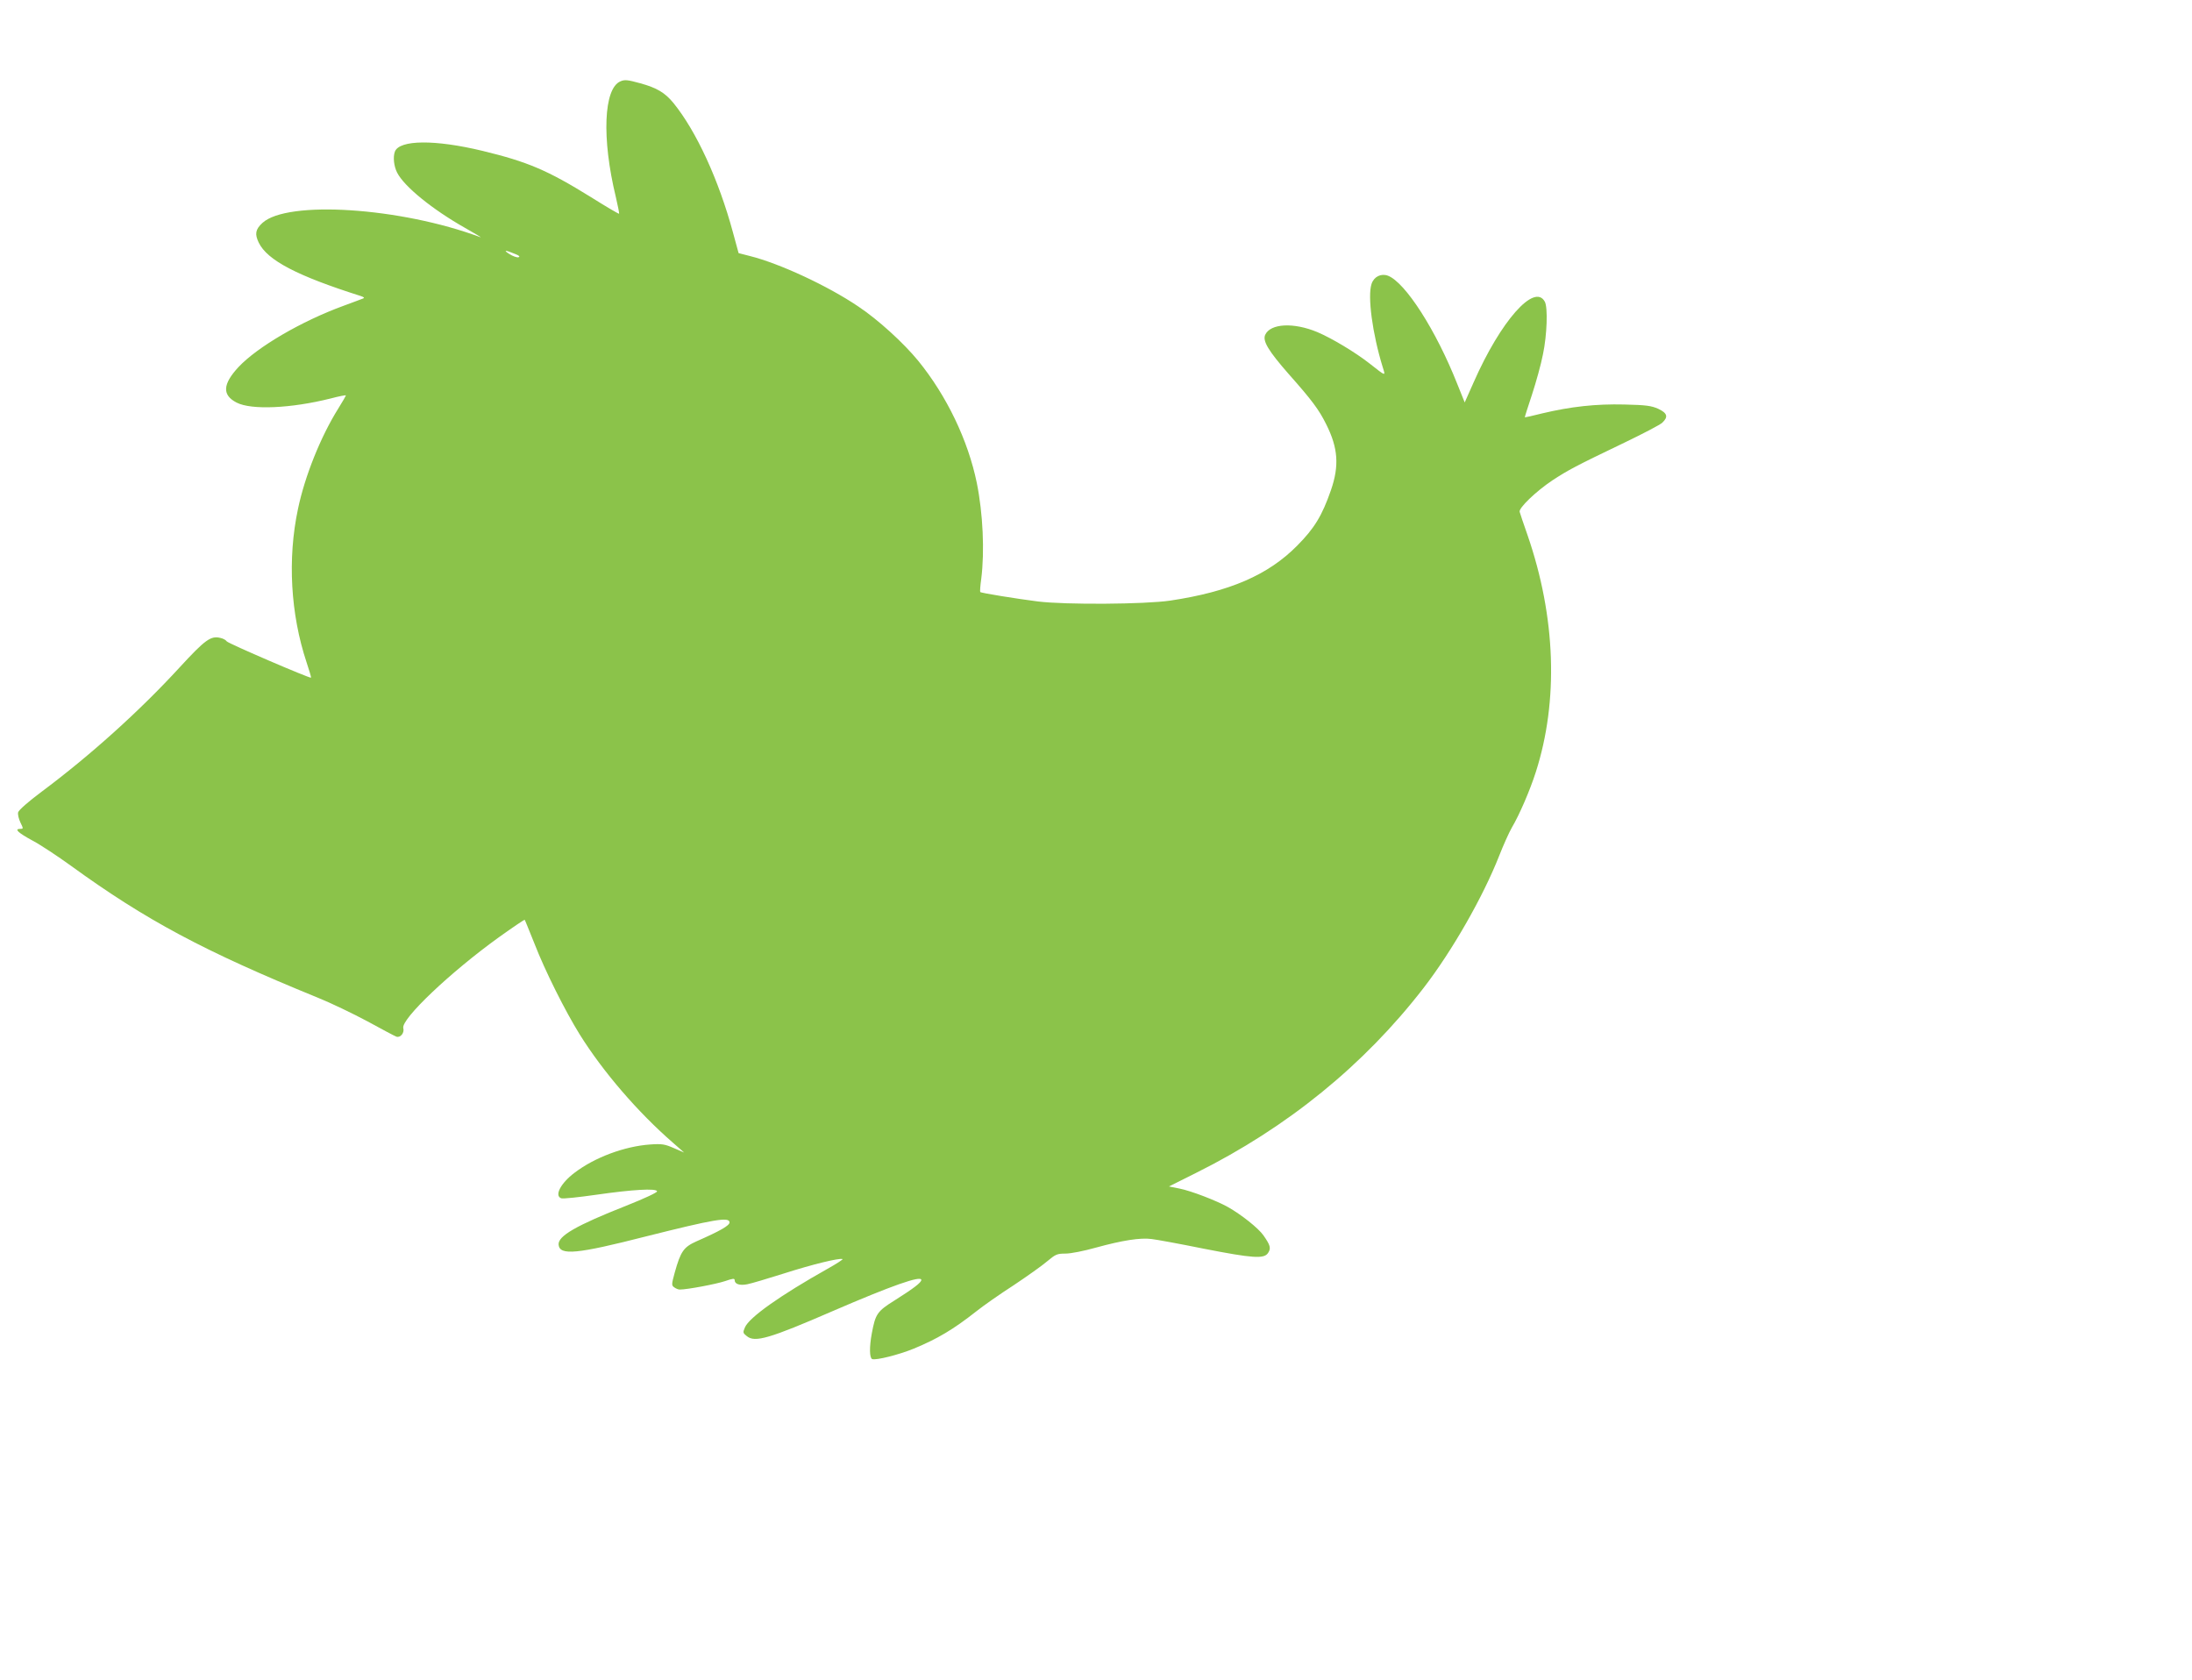 <?xml version="1.0" standalone="no"?>
<!DOCTYPE svg PUBLIC "-//W3C//DTD SVG 20010904//EN"
 "http://www.w3.org/TR/2001/REC-SVG-20010904/DTD/svg10.dtd">
<svg version="1.0" xmlns="http://www.w3.org/2000/svg"
 width="1280pt" height="981pt" viewBox="0 0 1280 981"
 preserveAspectRatio="xMidYMid meet">
<g transform="translate(0,981) scale(0.1,-0.1)"
fill="#8bc34a" stroke="none">
<path d="M3623 9335 c-98 -41 -110 -333 -27 -675 12 -52 21 -96 19 -98 -2 -2
-77 42 -166 98 -252 156 -367 205 -631 269 -278 67 -485 65 -512 -4 -12 -31
-6 -86 13 -123 41 -81 206 -215 397 -323 60 -34 100 -58 89 -54 -466 174
-1128 217 -1273 83 -41 -38 -45 -65 -21 -115 50 -103 225 -194 594 -311 21 -7
25 -11 15 -15 -8 -3 -60 -23 -115 -43 -246 -90 -502 -240 -612 -357 -93 -100
-97 -164 -11 -208 86 -44 316 -34 548 24 49 13 90 21 90 18 0 -2 -20 -37 -45
-77 -102 -163 -195 -394 -235 -586 -62 -292 -43 -615 50 -895 16 -48 28 -88
26 -90 -5 -6 -482 199 -492 212 -5 8 -22 17 -37 20 -56 14 -89 -10 -238 -172
-235 -256 -523 -515 -806 -726 -78 -58 -133 -107 -137 -120 -3 -12 3 -38 13
-59 18 -37 18 -38 -1 -38 -37 0 -12 -23 73 -69 47 -25 148 -92 224 -147 437
-317 775 -498 1439 -769 77 -31 208 -94 292 -139 84 -46 159 -86 168 -89 23
-9 49 21 41 50 -13 53 276 327 558 530 81 58 149 104 151 102 2 -2 27 -65 57
-139 61 -158 180 -395 264 -530 135 -217 341 -456 545 -633 l65 -57 -60 26
c-53 23 -69 26 -140 21 -149 -11 -322 -75 -440 -165 -81 -61 -119 -134 -78
-149 10 -4 103 6 208 21 209 30 346 38 352 20 2 -7 -71 -41 -179 -84 -294
-116 -402 -178 -396 -229 7 -63 106 -54 509 49 398 100 489 116 489 82 0 -18
-53 -49 -192 -110 -76 -34 -93 -58 -128 -183 -19 -69 -19 -75 -3 -86 9 -7 24
-13 32 -13 45 0 213 32 264 49 46 16 57 17 57 6 0 -23 29 -33 74 -24 22 4 119
33 214 63 166 53 321 91 342 84 5 -1 -34 -27 -88 -57 -274 -154 -458 -284
-482 -342 -13 -30 -12 -33 11 -51 47 -39 132 -14 501 146 345 149 518 210 518
182 0 -15 -46 -50 -157 -120 -101 -63 -111 -79 -132 -191 -15 -80 -14 -144 2
-151 23 -8 155 25 243 61 138 57 232 113 364 217 41 33 140 102 219 153 78 52
167 115 196 140 49 41 58 45 107 45 31 0 107 15 178 35 153 42 259 59 325 50
27 -3 164 -28 302 -56 291 -57 355 -61 378 -25 18 27 13 45 -27 102 -30 43
-130 122 -208 166 -66 37 -216 95 -284 108 l-60 12 160 80 c532 265 979 629
1326 1078 167 216 348 533 442 772 25 64 59 139 74 165 45 76 106 218 140 324
134 417 117 906 -48 1384 -23 66 -44 127 -46 136 -7 22 95 120 191 184 90 59
136 84 420 220 110 53 210 105 222 117 36 34 29 56 -24 81 -41 18 -71 22 -198
25 -166 4 -312 -12 -480 -52 -55 -14 -101 -24 -101 -23 -1 1 18 61 42 133 24
73 53 178 64 235 24 114 29 273 11 307 -60 112 -258 -112 -416 -471 l-52 -117
-43 107 c-125 316 -304 594 -405 633 -40 15 -82 -5 -96 -48 -24 -73 5 -290 65
-485 17 -55 22 -57 -76 20 -84 66 -221 148 -306 184 -137 57 -273 51 -304 -16
-16 -36 18 -93 138 -230 134 -151 176 -207 218 -292 70 -139 77 -243 28 -385
-52 -150 -97 -223 -197 -324 -170 -172 -395 -269 -741 -321 -149 -22 -612 -25
-774 -5 -118 15 -331 49 -336 55 -2 2 0 37 6 78 20 159 10 381 -26 559 -51
249 -176 509 -342 713 -86 105 -235 241 -351 318 -179 121 -460 251 -632 294
l-66 17 -33 121 c-83 307 -214 591 -347 755 -50 61 -97 89 -195 116 -73 20
-90 22 -115 11z m-610 -1010 c20 -8 24 -14 15 -17 -8 -3 -32 5 -54 19 -39 25
-23 24 39 -2z"/>
</g>
</svg>
